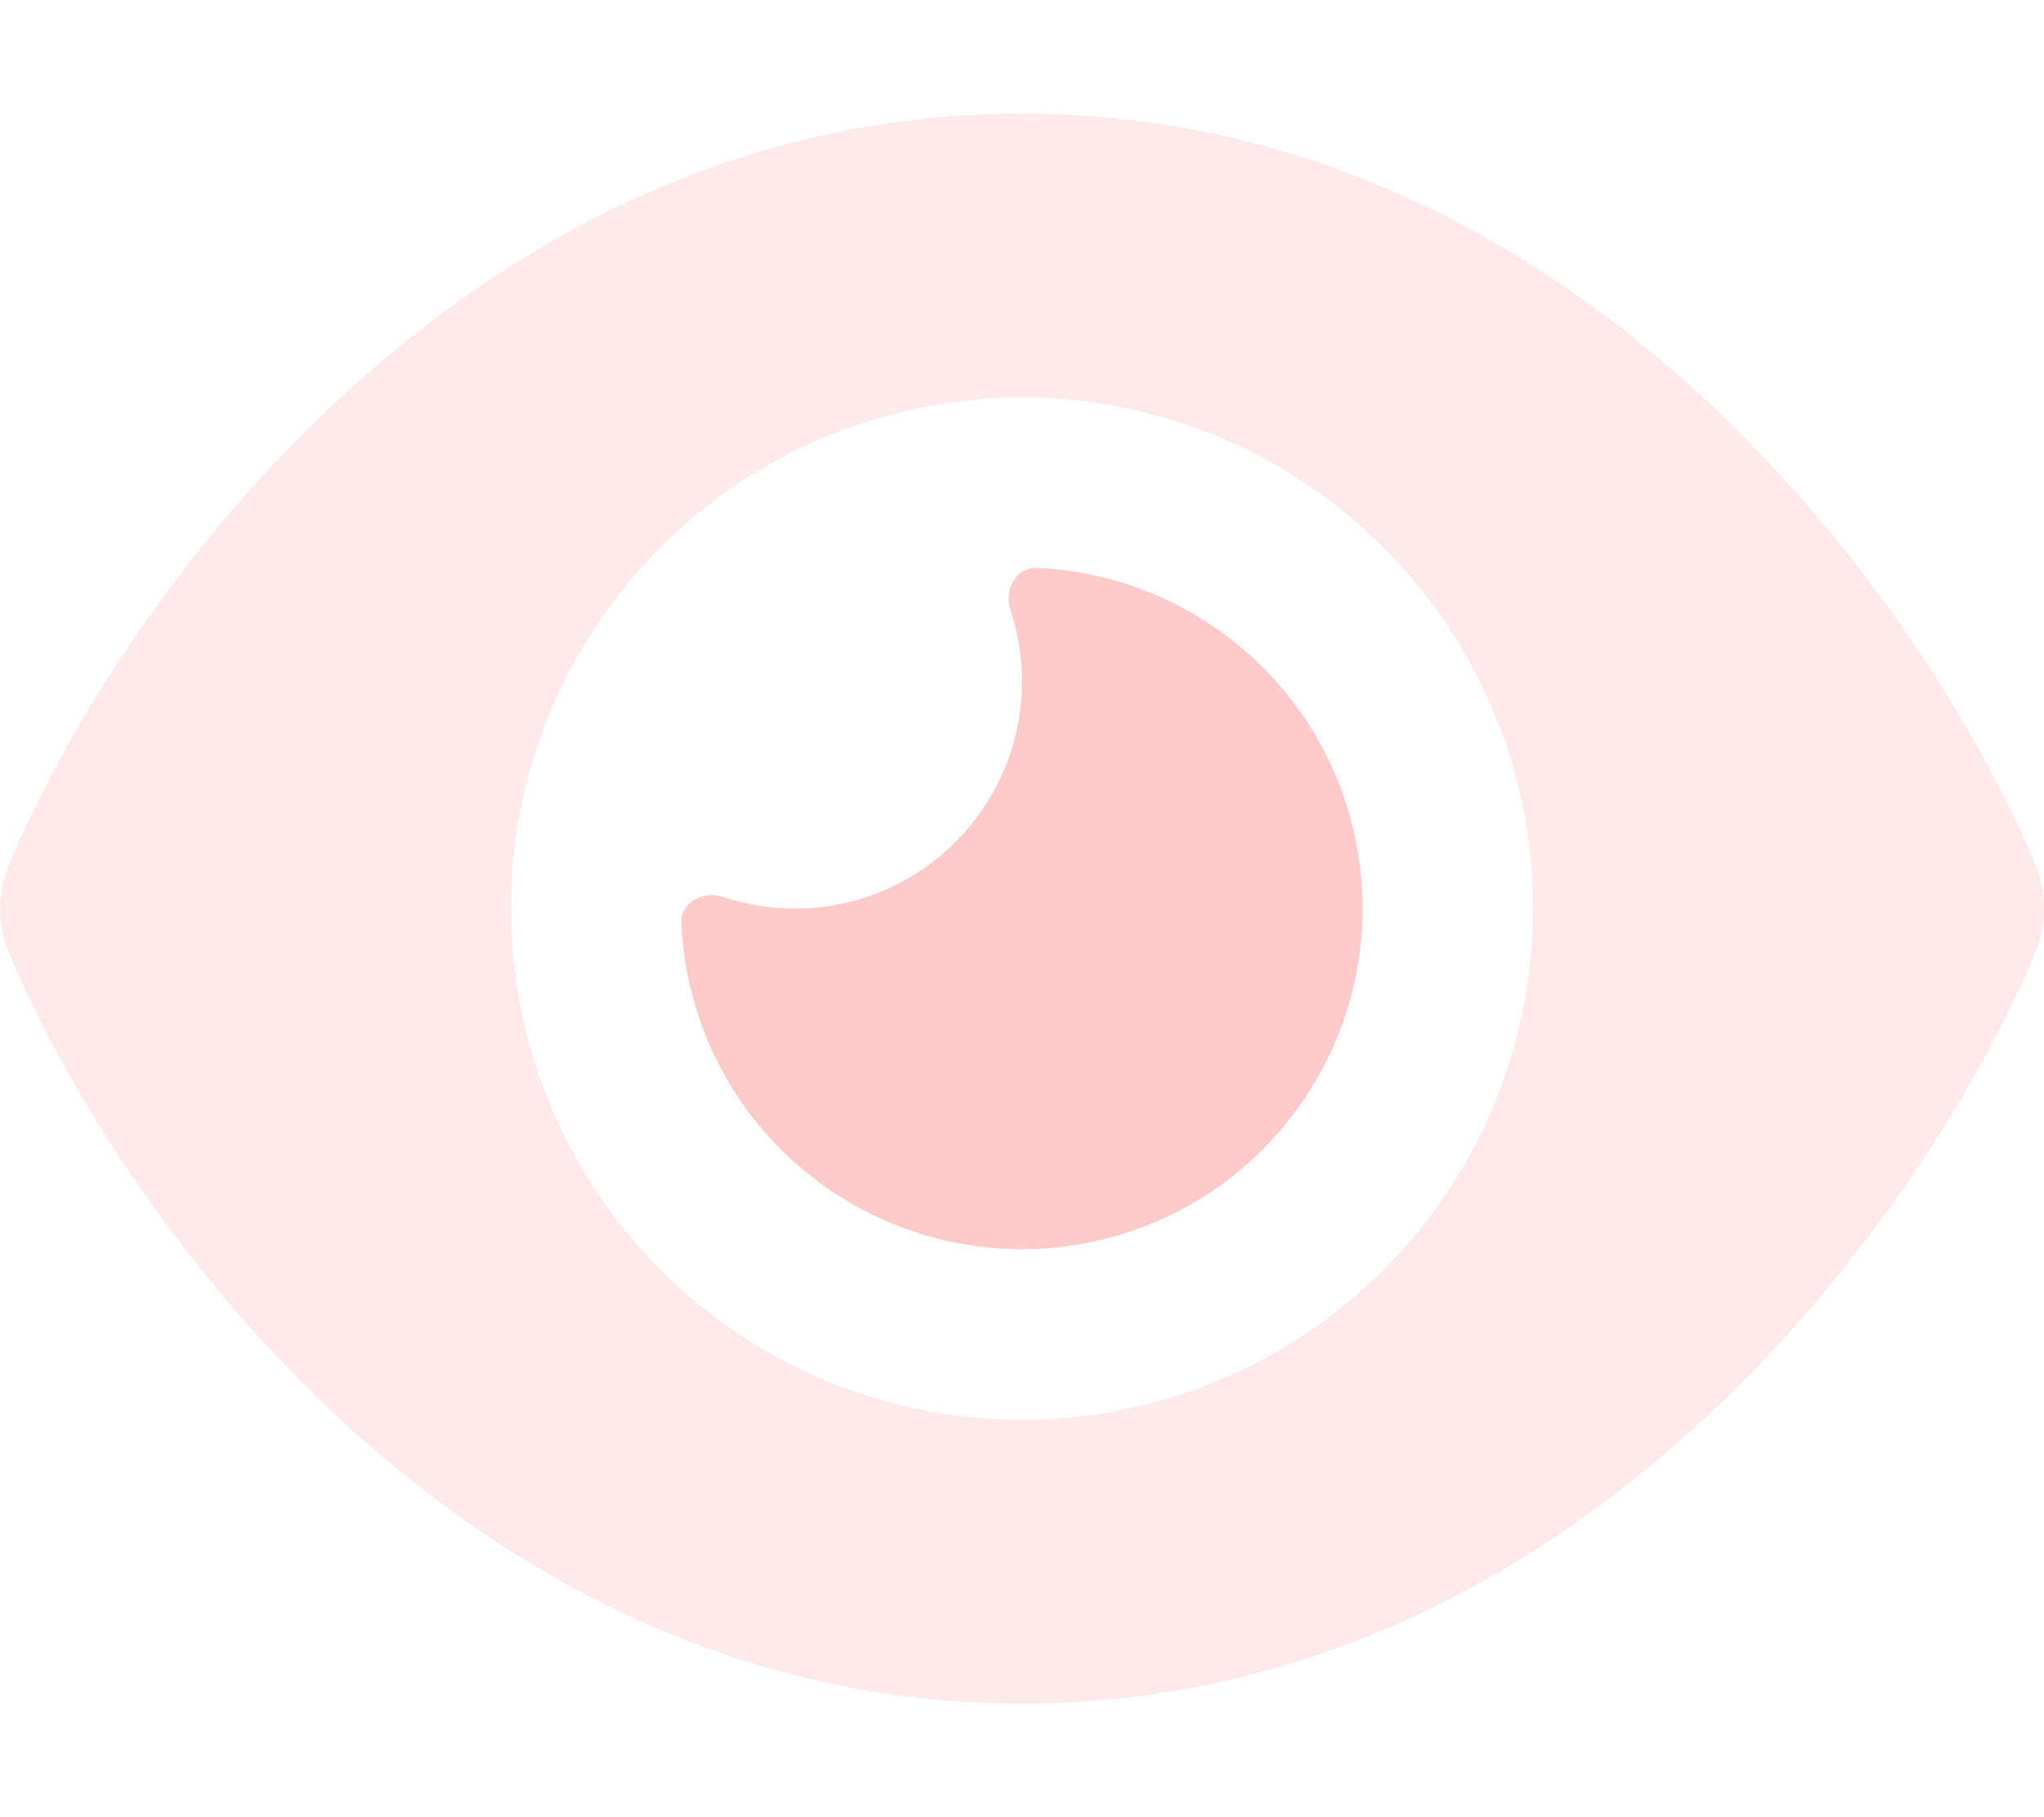 <svg fill="#fecaca" xmlns="http://www.w3.org/2000/svg" viewBox="0 0 576 512"><!--! Font Awesome Pro 6.5.1 by @fontawesome - https://fontawesome.com License - https://fontawesome.com/license (Commercial License) Copyright 2023 Fonticons, Inc. --><defs><style>.fa-secondary{opacity:.4}</style></defs><path class="fa-secondary" d="M95.4 112.6C142.5 68.8 207.2 32 288 32s145.5 36.8 192.6 80.6c46.8 43.5 78.1 95.4 93 131.1c3.3 7.9 3.3 16.7 0 24.6c-14.9 35.7-46.2 87.7-93 131.1C433.5 443.2 368.8 480 288 480s-145.5-36.8-192.6-80.6C48.6 356 17.3 304 2.5 268.3c-3.3-7.9-3.3-16.7 0-24.6C17.3 208 48.6 156 95.4 112.6zM288 400a144 144 0 1 0 0-288 144 144 0 1 0 0 288z"/><path class="fa-primary" d="M224 256c35.3 0 64-28.7 64-64c0-7.1-1.2-13.9-3.3-20.3c-1.8-5.5 1.6-11.9 7.4-11.7c40.8 1.7 77.5 29.6 88.6 71.1c13.7 51.2-16.7 103.9-67.9 117.6s-103.9-16.7-117.6-67.9c-1.9-6.9-2.9-13.9-3.2-20.7c-.3-5.8 6.1-9.2 11.7-7.4c6.4 2.1 13.2 3.3 20.3 3.3z"/></svg>